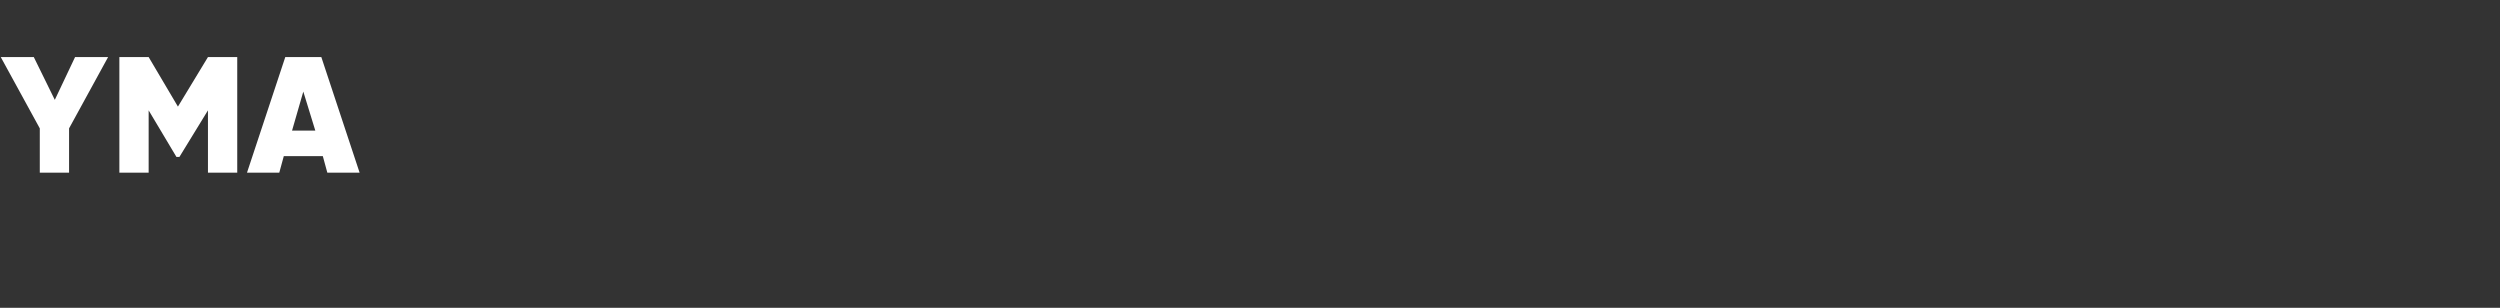 <?xml version="1.0" standalone="no"?>
<!DOCTYPE svg PUBLIC "-//W3C//DTD SVG 1.1//EN" "http://www.w3.org/Graphics/SVG/1.1/DTD/svg11.dtd">
<svg xmlns="http://www.w3.org/2000/svg" version="1.1" width="333px" height="41px" viewBox="0 -6 333 41" style="top:-6px">
  <rect x="0" y="-6" width="333" height="41" fill="#333333" stroke="none"/>
  <desc>YMA</desc>
  <defs/>
  <g id="Polygon157576">
    <path d="M 10 1.6 L 14.4 1.6 L 9.2 11.1 L 9.2 17 L 5.3 17 L 5.3 11.1 L 0.1 1.6 L 4.5 1.6 L 7.3 7.3 L 10 1.6 Z M 27.7 1.6 L 31.6 1.6 L 31.6 17 L 27.7 17 L 27.7 8.7 L 23.9 14.9 L 23.5 14.9 L 19.8 8.7 L 19.8 17 L 15.9 17 L 15.9 1.6 L 19.8 1.6 L 23.7 8.2 L 27.7 1.6 Z M 47.9 17 L 43.6 17 L 43 14.8 L 37.8 14.8 L 37.2 17 L 32.9 17 L 38 1.6 L 42.8 1.6 L 47.9 17 Z M 40.4 6.2 L 38.9 11.4 L 42 11.4 L 40.4 6.2 Z " stroke="none" fill="#ffffff"/>
  </g>
</svg>